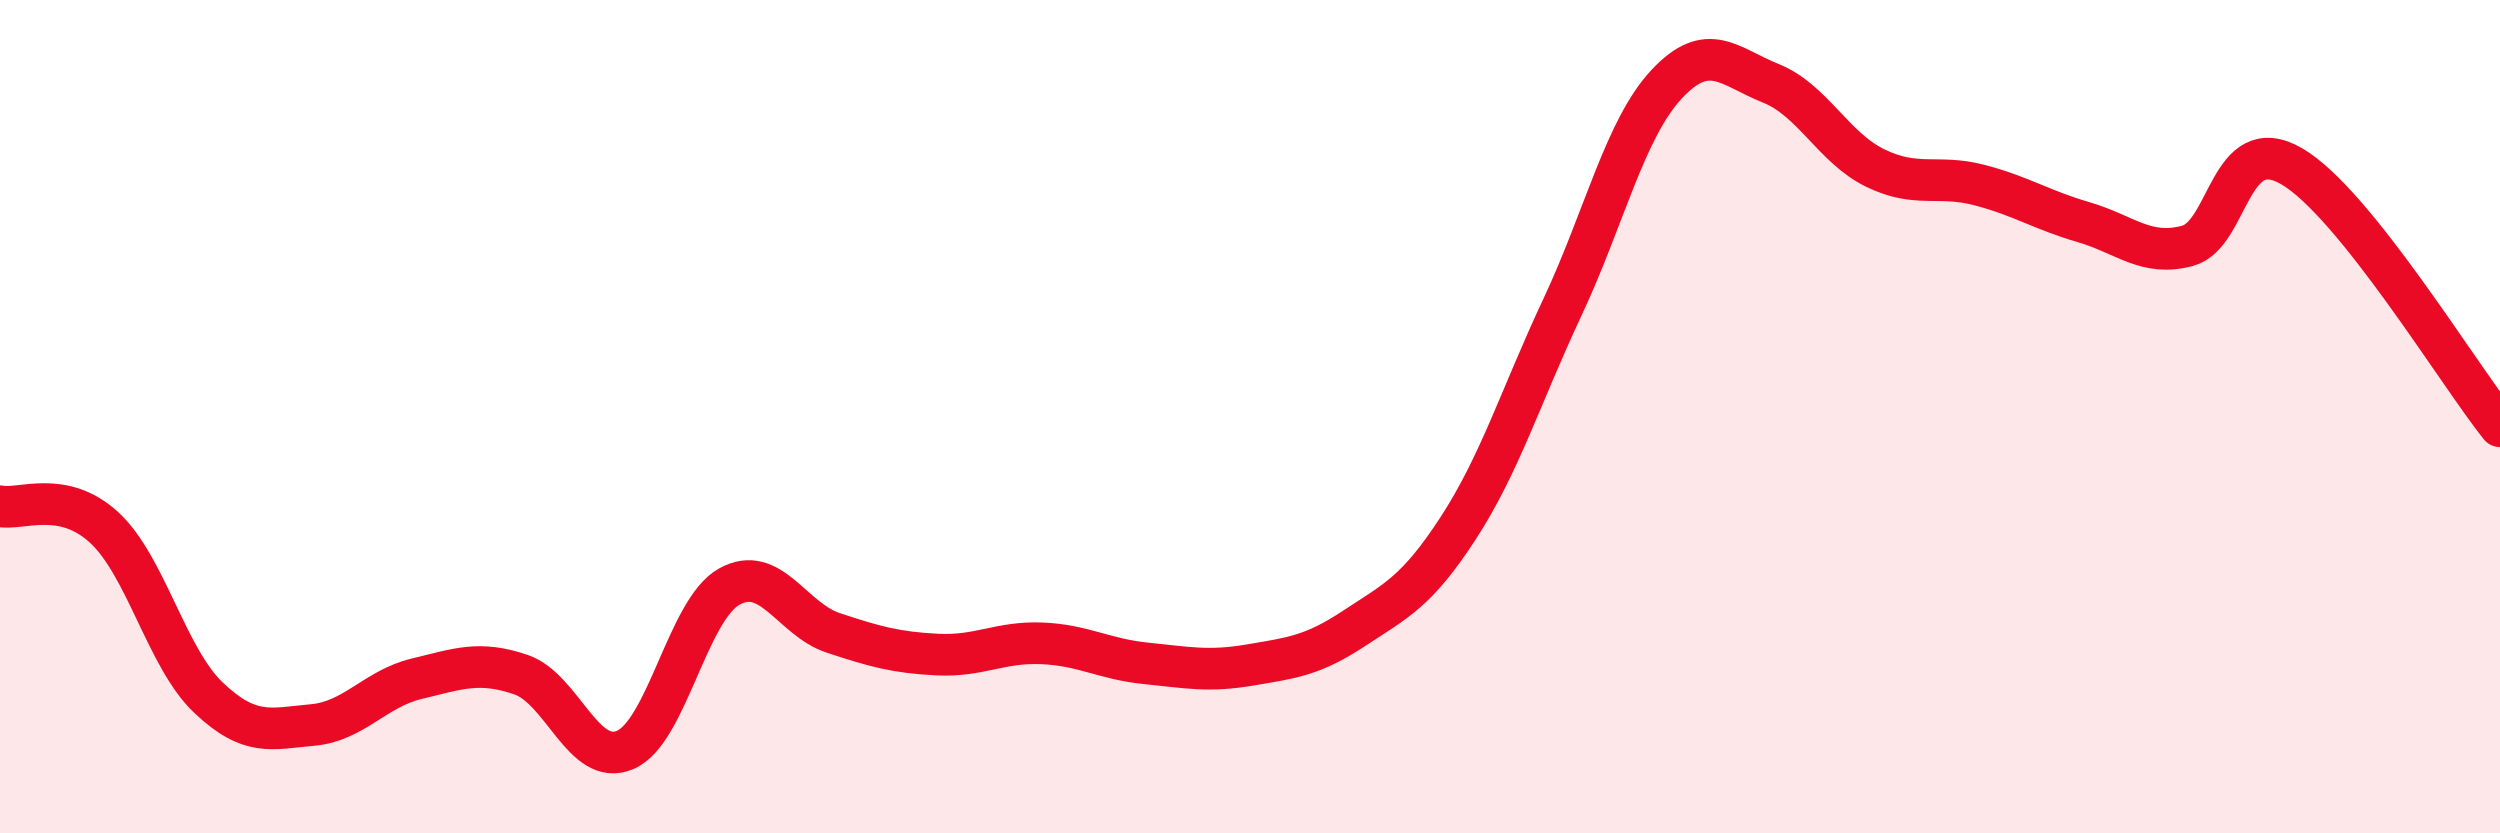 
    <svg width="60" height="20" viewBox="0 0 60 20" xmlns="http://www.w3.org/2000/svg">
      <path
        d="M 0,12.15 C 0.5,12.25 1.5,11.74 2.5,12.66 C 3.5,13.58 4,15.79 5,16.74 C 6,17.69 6.5,17.49 7.5,17.4 C 8.5,17.31 9,16.53 10,16.29 C 11,16.05 11.5,15.85 12.5,16.19 C 13.5,16.53 14,18.42 15,18 C 16,17.58 16.5,14.64 17.5,14.08 C 18.5,13.52 19,14.86 20,15.19 C 21,15.52 21.5,15.66 22.5,15.71 C 23.5,15.76 24,15.4 25,15.44 C 26,15.48 26.5,15.82 27.5,15.92 C 28.5,16.02 29,16.13 30,15.96 C 31,15.79 31.5,15.74 32.5,15.08 C 33.5,14.42 34,14.21 35,12.67 C 36,11.13 36.5,9.5 37.5,7.37 C 38.5,5.24 39,3.09 40,2.02 C 41,0.95 41.5,1.6 42.5,2 C 43.5,2.4 44,3.54 45,4.03 C 46,4.52 46.5,4.18 47.5,4.44 C 48.5,4.7 49,5.04 50,5.33 C 51,5.62 51.5,6.17 52.5,5.9 C 53.5,5.63 53.5,3.12 55,3.99 C 56.5,4.86 59,8.98 60,10.23L60 20L0 20Z"
        fill="#EB0A25"
        opacity="0.1"
        stroke-linecap="round"
        stroke-linejoin="round"
      />
      <path
        d="M 0,12.15 C 0.5,12.25 1.5,11.74 2.5,12.66 C 3.5,13.58 4,15.79 5,16.74 C 6,17.69 6.5,17.49 7.5,17.4 C 8.5,17.31 9,16.53 10,16.29 C 11,16.05 11.5,15.85 12.5,16.19 C 13.5,16.53 14,18.42 15,18 C 16,17.58 16.5,14.64 17.5,14.08 C 18.5,13.52 19,14.86 20,15.19 C 21,15.52 21.5,15.66 22.5,15.71 C 23.5,15.76 24,15.4 25,15.44 C 26,15.48 26.5,15.82 27.5,15.92 C 28.5,16.02 29,16.13 30,15.96 C 31,15.79 31.5,15.74 32.5,15.08 C 33.5,14.42 34,14.21 35,12.67 C 36,11.13 36.5,9.5 37.5,7.37 C 38.5,5.24 39,3.09 40,2.02 C 41,0.95 41.5,1.6 42.5,2 C 43.5,2.4 44,3.54 45,4.03 C 46,4.52 46.5,4.18 47.5,4.44 C 48.5,4.7 49,5.04 50,5.33 C 51,5.62 51.5,6.17 52.5,5.9 C 53.5,5.63 53.5,3.12 55,3.99 C 56.5,4.86 59,8.98 60,10.23"
        stroke="#EB0A25"
        stroke-width="1"
        fill="none"
        stroke-linecap="round"
        stroke-linejoin="round"
      />
    </svg>
  
